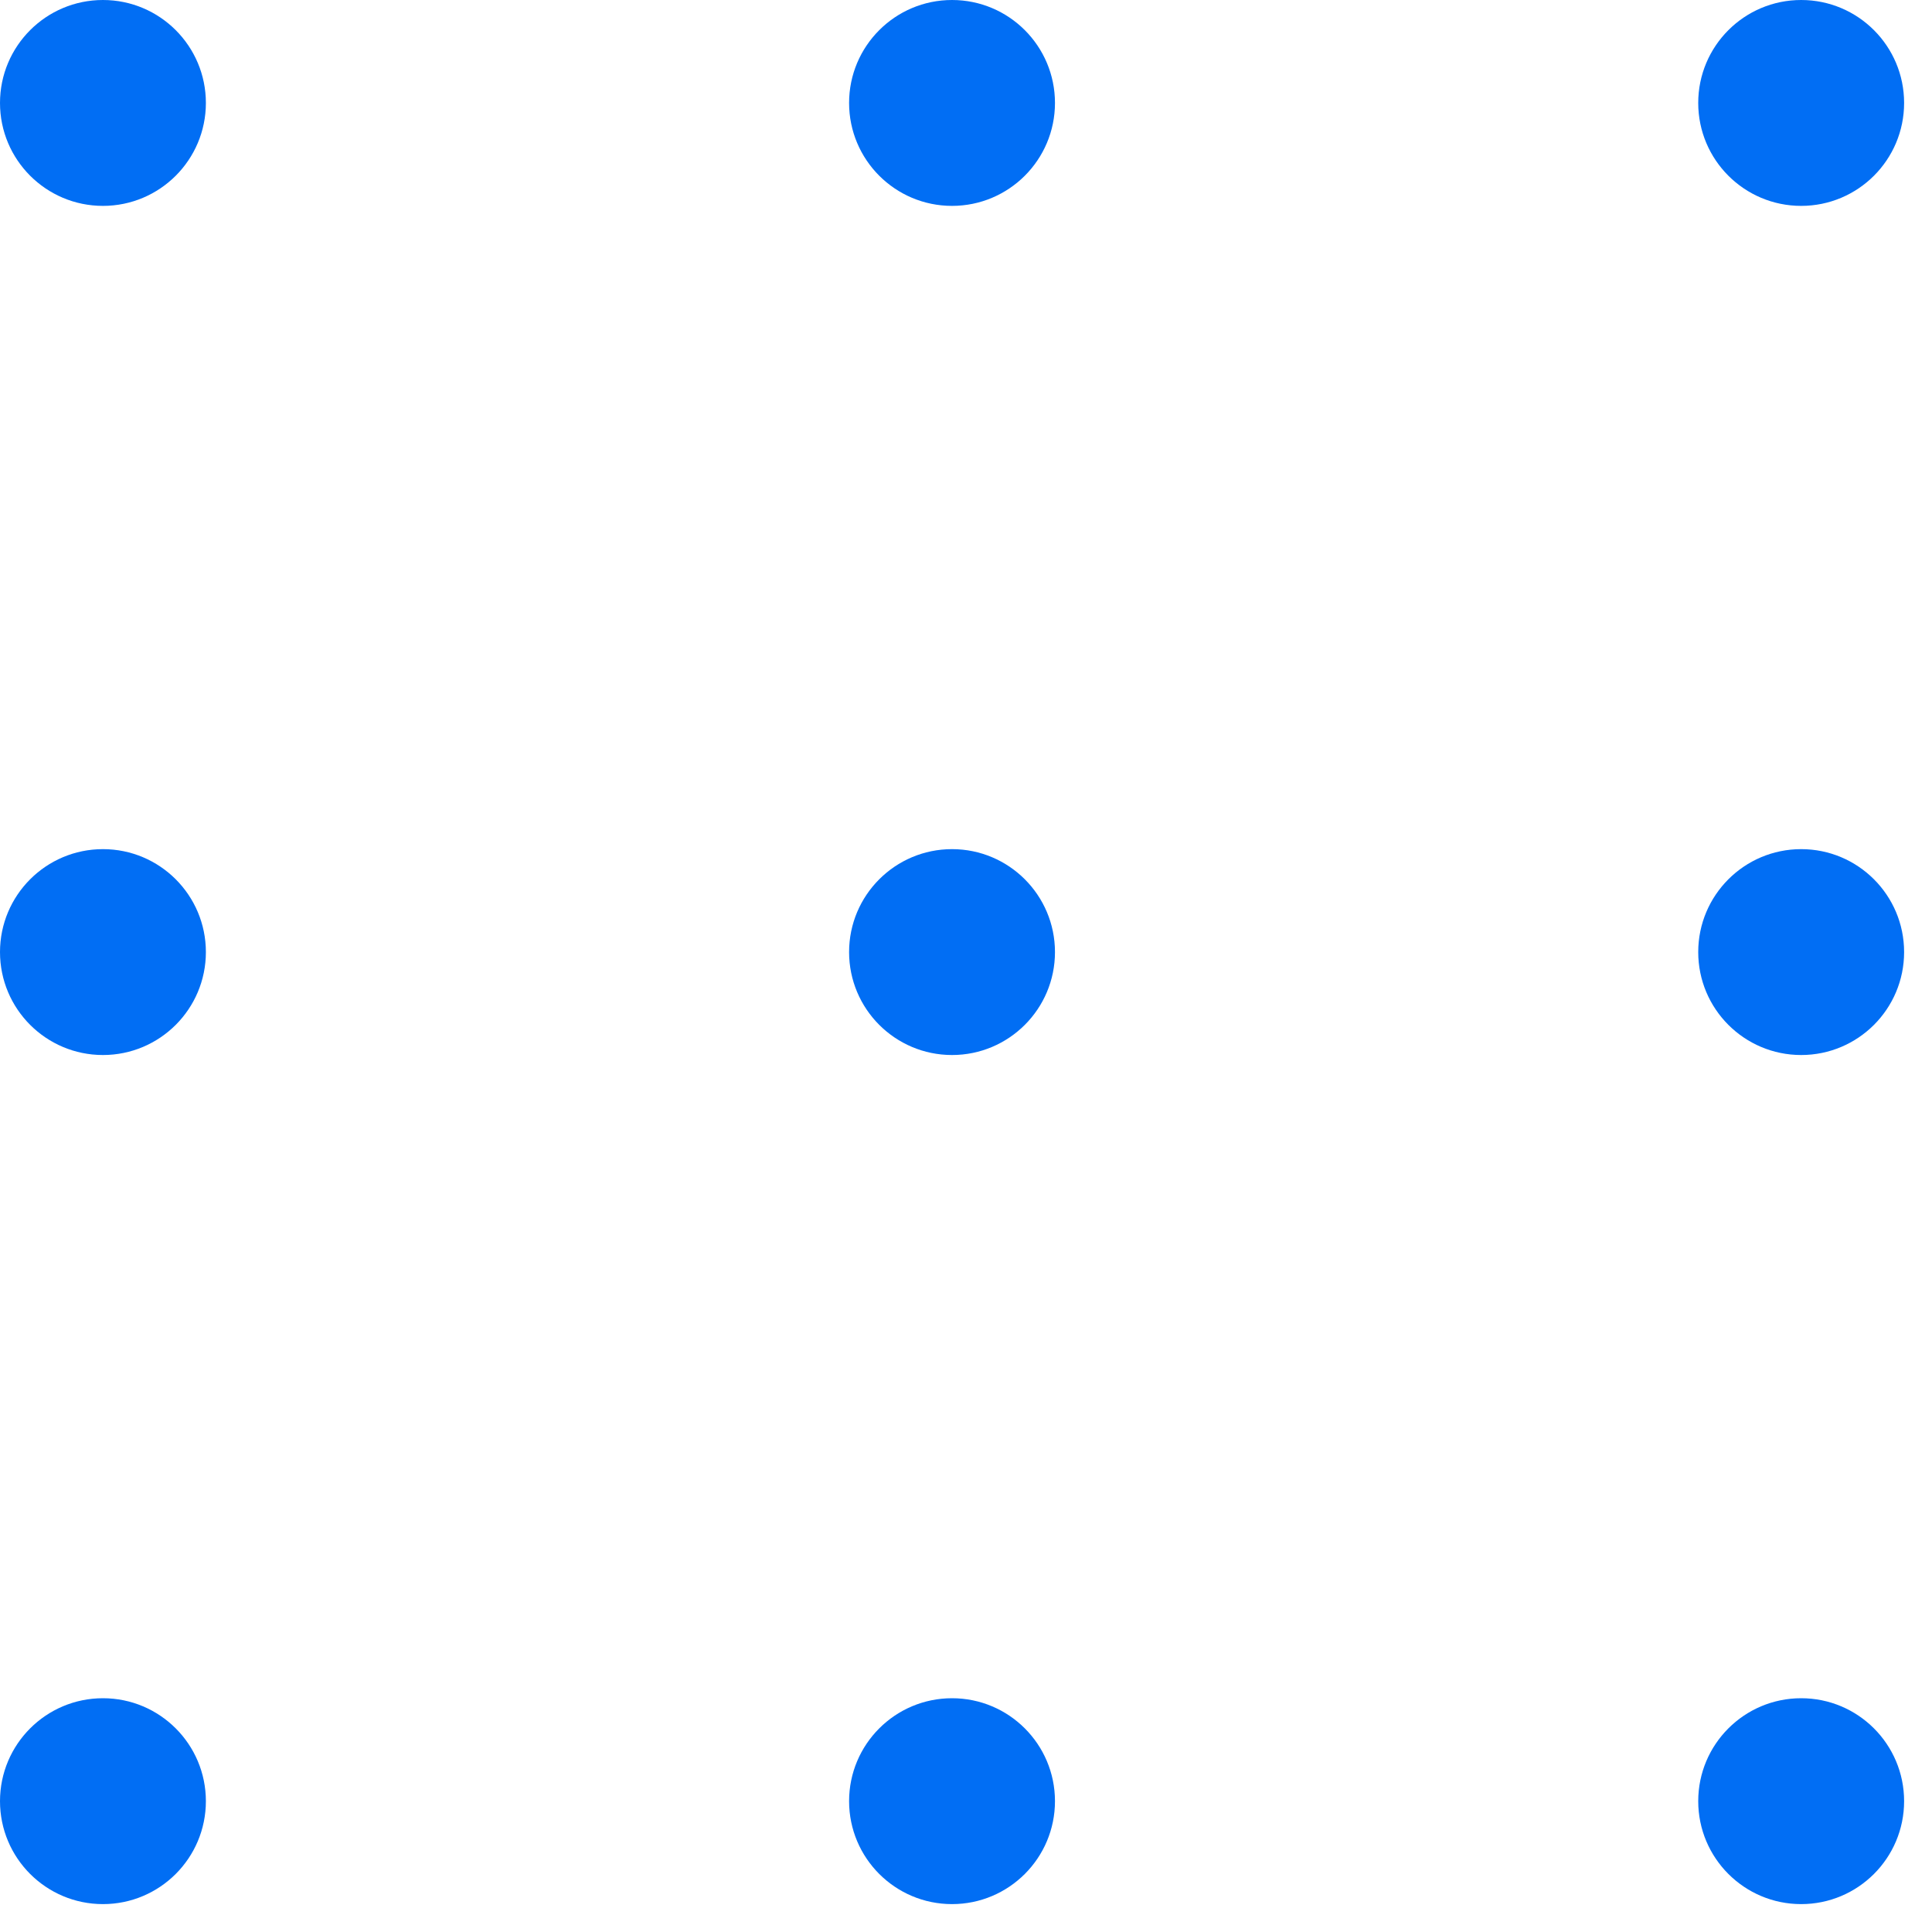 <svg width="39" height="39" viewBox="0 0 39 39" fill="none" xmlns="http://www.w3.org/2000/svg">
<circle cx="2.078" cy="2.078" r="2.078" fill="#016EF4"/>
<circle cx="19.218" cy="2.078" r="2.078" fill="#016EF4"/>
<circle cx="36.359" cy="2.078" r="2.078" fill="#016EF4"/>
<circle cx="2.078" cy="19.219" r="2.078" fill="#016EF4"/>
<circle cx="19.218" cy="19.219" r="2.078" fill="#016EF4"/>
<circle cx="36.359" cy="19.219" r="2.078" fill="#016EF4"/>
<circle cx="2.078" cy="36.359" r="2.078" fill="#016EF4"/>
<circle cx="19.218" cy="36.359" r="2.078" fill="#016EF4"/>
<circle cx="36.359" cy="36.359" r="2.078" fill="#016EF4"/>
</svg>
